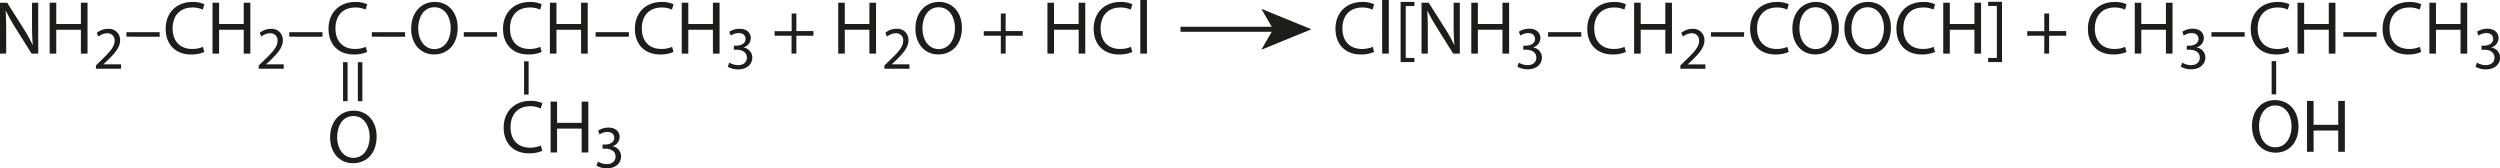 <?xml version="1.0" encoding="UTF-8"?> <svg xmlns="http://www.w3.org/2000/svg" id="Слой_1" data-name="Слой 1" width="993.16" height="66.85" viewBox="0 0 993.16 66.85"><defs><style>.cls-1{fill:#1d1d1b;}.cls-2{fill:none;stroke:#1d1d1b;stroke-miterlimit:10;stroke-width:2px;}</style></defs><path class="cls-1" d="M318.65,9.15v7h6.78V18h-6.78v7.11h-1.92V18H310V16.2h6.78v-7Z" transform="translate(-2.28 -3.81)"></path><path class="cls-1" d="M337.88,4.89v8.46h9.78V4.89h2.64V25.11h-2.64V15.63h-9.78v9.48h-2.61V4.89Z" transform="translate(-2.28 -3.81)"></path><path class="cls-1" d="M353.63,31.11v-1.3l1.65-1.6c4-3.8,5.79-5.81,5.81-8.17a2.78,2.78,0,0,0-3.1-3,5.32,5.32,0,0,0-3.31,1.32L354,16.83a6.87,6.87,0,0,1,4.42-1.59,4.39,4.39,0,0,1,4.77,4.54c0,2.88-2.09,5.21-5.37,8.38l-1.25,1.15v.05h7v1.75Z" transform="translate(-2.28 -3.81)"></path><path class="cls-1" d="M384.42,14.79c0,7-4.23,10.65-9.39,10.65-5.34,0-9.09-4.14-9.09-10.26,0-6.42,4-10.62,9.39-10.62S384.42,8.79,384.42,14.79Zm-15.69.33c0,4.32,2.34,8.19,6.45,8.19s6.48-3.81,6.48-8.4c0-4-2.1-8.22-6.45-8.22S368.73,10.68,368.73,15.12Z" transform="translate(-2.28 -3.81)"></path><path class="cls-1" d="M401.79,9.15v7h6.78V18h-6.78v7.11h-1.92V18h-6.78V16.2h6.78v-7Z" transform="translate(-2.28 -3.81)"></path><path class="cls-1" d="M421,4.89v8.46h9.78V4.89h2.64V25.11H430.8V15.63H421v9.48h-2.61V4.89Z" transform="translate(-2.28 -3.81)"></path><path class="cls-1" d="M452.1,24.45a13,13,0,0,1-5.34,1c-5.7,0-10-3.6-10-10.23,0-6.33,4.29-10.62,10.56-10.62a10.84,10.84,0,0,1,4.8.9l-.63,2.13a9.51,9.51,0,0,0-4.08-.84c-4.74,0-7.89,3-7.89,8.34,0,4.95,2.85,8.13,7.77,8.13a10.45,10.45,0,0,0,4.26-.84Z" transform="translate(-2.28 -3.81)"></path><path class="cls-1" d="M455.28,3.81h2.64v21.3h-2.64Z" transform="translate(-2.28 -3.81)"></path><path class="cls-1" d="M906.3,64.45c-5.4,0-9.39-4.2-9.39-10.62,0-6.12,3.75-10.26,9.09-10.26,5.16,0,9.39,3.69,9.39,10.65C915.39,60.22,911.82,64.45,906.3,64.45Zm-.12-2.13c4.35,0,6.45-4.2,6.45-8.22,0-4.59-2.34-8.4-6.48-8.4s-6.45,3.87-6.45,8.19S901.86,62.32,906.18,62.32Z" transform="translate(-2.28 -3.81)"></path><path class="cls-1" d="M918.78,64.12V43.9h2.61v9.48h9.78V43.9h2.64V64.12h-2.64V55.66h-9.78v8.46Z" transform="translate(-2.28 -3.81)"></path><path class="cls-1" d="M904.72,41.3h1.8V28.1h-1.8Z" transform="translate(-2.28 -3.81)"></path><path class="cls-1" d="M548.16,24.45a13,13,0,0,1-5.34,1c-5.7,0-10-3.6-10-10.23,0-6.33,4.29-10.62,10.56-10.62a10.84,10.84,0,0,1,4.8.9l-.63,2.13a9.51,9.51,0,0,0-4.08-.84c-4.74,0-7.89,3-7.89,8.34,0,4.95,2.85,8.13,7.77,8.13a10.45,10.45,0,0,0,4.26-.84Z" transform="translate(-2.28 -3.81)"></path><path class="cls-1" d="M551.34,3.81H554v21.3h-2.64Z" transform="translate(-2.28 -3.81)"></path><path class="cls-1" d="M558.69,28.47V4.56h5.49V6.21h-3.45V26.82h3.45v1.65Z" transform="translate(-2.28 -3.81)"></path><path class="cls-1" d="M567,25.11V4.89h2.85l6.48,10.23A57.24,57.24,0,0,1,580,21.69l.06,0c-.24-2.7-.3-5.16-.3-8.31V4.89h2.46V25.11h-2.64l-6.42-10.26a64.18,64.18,0,0,1-3.78-6.75l-.09,0c.15,2.55.21,5,.21,8.34v8.64Z" transform="translate(-2.28 -3.81)"></path><path class="cls-1" d="M589.38,4.89v8.46h9.77V4.89h2.65V25.11h-2.65V15.63h-9.77v9.48h-2.61V4.89Z" transform="translate(-2.28 -3.81)"></path><path class="cls-1" d="M605.63,28.69a7.1,7.1,0,0,0,3.46,1c2.71,0,3.55-1.73,3.52-3,0-2.19-2-3.12-4-3.12h-1.17V21.94h1.17c1.54,0,3.48-.79,3.48-2.64,0-1.25-.79-2.35-2.73-2.35a5.72,5.72,0,0,0-3.12,1l-.56-1.54a7.43,7.43,0,0,1,4.08-1.2c3.08,0,4.47,1.83,4.47,3.72a3.88,3.88,0,0,1-2.88,3.68v.05a4.06,4.06,0,0,1,3.48,4c0,2.5-1.95,4.68-5.69,4.68a8,8,0,0,1-4.06-1.05Z" transform="translate(-2.28 -3.81)"></path><path class="cls-1" d="M630.46,16.59v1.8h-13.2v-1.8Z" transform="translate(-2.28 -3.81)"></path><path class="cls-1" d="M648.19,24.45a13,13,0,0,1-5.34,1c-5.7,0-10-3.6-10-10.23,0-6.33,4.29-10.62,10.56-10.62a10.84,10.84,0,0,1,4.8.9l-.63,2.13a9.51,9.51,0,0,0-4.08-.84c-4.74,0-7.89,3-7.89,8.34,0,4.95,2.85,8.13,7.77,8.13a10.45,10.45,0,0,0,4.26-.84Z" transform="translate(-2.28 -3.81)"></path><path class="cls-1" d="M654.07,4.89v8.46h9.78V4.89h2.64V25.11h-2.64V15.63h-9.78v9.48h-2.61V4.89Z" transform="translate(-2.28 -3.81)"></path><path class="cls-1" d="M669.82,31.11v-1.3l1.65-1.6c4-3.8,5.79-5.81,5.81-8.17a2.78,2.78,0,0,0-3.09-3,5.33,5.33,0,0,0-3.32,1.32l-.67-1.49a6.87,6.87,0,0,1,4.42-1.59,4.39,4.39,0,0,1,4.77,4.54c0,2.88-2.08,5.21-5.37,8.38l-1.25,1.15v.05h7v1.75Z" transform="translate(-2.28 -3.81)"></path><path class="cls-1" d="M695.15,16.59v1.8H682v-1.8Z" transform="translate(-2.28 -3.81)"></path><path class="cls-1" d="M712.88,24.45a13,13,0,0,1-5.34,1c-5.7,0-10-3.6-10-10.23,0-6.33,4.29-10.62,10.56-10.62a10.84,10.84,0,0,1,4.8.9l-.63,2.13a9.51,9.51,0,0,0-4.08-.84c-4.74,0-7.89,3-7.89,8.34,0,4.95,2.85,8.13,7.77,8.13a10.45,10.45,0,0,0,4.26-.84Z" transform="translate(-2.28 -3.81)"></path><path class="cls-1" d="M732.8,14.79c0,7-4.23,10.65-9.39,10.65-5.34,0-9.09-4.14-9.09-10.26,0-6.42,4-10.62,9.39-10.62S732.8,8.79,732.8,14.79Zm-15.69.33c0,4.32,2.34,8.19,6.45,8.19S730,19.5,730,14.91c0-4-2.1-8.22-6.45-8.22S717.11,10.68,717.11,15.12Z" transform="translate(-2.28 -3.81)"></path><path class="cls-1" d="M753.47,14.79c0,7-4.23,10.65-9.39,10.65-5.34,0-9.09-4.14-9.09-10.26,0-6.42,4-10.62,9.39-10.62S753.47,8.79,753.47,14.79Zm-15.69.33c0,4.32,2.34,8.19,6.45,8.19s6.48-3.81,6.48-8.4c0-4-2.1-8.22-6.45-8.22S737.78,10.68,737.78,15.12Z" transform="translate(-2.28 -3.81)"></path><path class="cls-1" d="M771,24.45a13,13,0,0,1-5.34,1c-5.7,0-10-3.6-10-10.23,0-6.33,4.29-10.62,10.56-10.62a10.84,10.84,0,0,1,4.8.9l-.63,2.13a9.51,9.51,0,0,0-4.08-.84c-4.74,0-7.89,3-7.89,8.34,0,4.95,2.85,8.13,7.77,8.13a10.45,10.45,0,0,0,4.26-.84Z" transform="translate(-2.28 -3.81)"></path><path class="cls-1" d="M776.87,4.89v8.46h9.78V4.89h2.64V25.11h-2.64V15.63h-9.78v9.48h-2.61V4.89Z" transform="translate(-2.28 -3.81)"></path><path class="cls-1" d="M797.6,4.53V28.47h-5.49V26.82h3.45V6.18h-3.45V4.53Z" transform="translate(-2.28 -3.81)"></path><path class="cls-1" d="M816.32,9.15v7h6.78V18h-6.78v7.11H814.4V18h-6.78V16.2h6.78v-7Z" transform="translate(-2.28 -3.81)"></path><path class="cls-1" d="M847.06,24.45a12.9,12.9,0,0,1-5.33,1c-5.7,0-10-3.6-10-10.23,0-6.33,4.29-10.62,10.56-10.62a10.91,10.91,0,0,1,4.8.9l-.63,2.13a9.54,9.54,0,0,0-4.08-.84c-4.74,0-7.89,3-7.89,8.34,0,4.95,2.85,8.13,7.77,8.13a10.4,10.4,0,0,0,4.25-.84Z" transform="translate(-2.28 -3.81)"></path><path class="cls-1" d="M852.94,4.89v8.46h9.78V4.89h2.64V25.11h-2.64V15.63h-9.78v9.48h-2.6V4.89Z" transform="translate(-2.28 -3.81)"></path><path class="cls-1" d="M869.2,28.69a7.1,7.1,0,0,0,3.46,1c2.71,0,3.55-1.73,3.52-3,0-2.19-2-3.12-4-3.12H871V21.94h1.17c1.54,0,3.48-.79,3.48-2.64,0-1.25-.79-2.35-2.73-2.35a5.72,5.72,0,0,0-3.12,1l-.56-1.54a7.43,7.43,0,0,1,4.08-1.2c3.08,0,4.47,1.83,4.47,3.72a3.88,3.88,0,0,1-2.88,3.68v.05a4.06,4.06,0,0,1,3.48,4c0,2.5-2,4.68-5.69,4.68a8,8,0,0,1-4.06-1.05Z" transform="translate(-2.28 -3.81)"></path><path class="cls-1" d="M894,16.59v1.8h-13.2v-1.8Z" transform="translate(-2.28 -3.81)"></path><path class="cls-1" d="M911.76,24.45a13,13,0,0,1-5.34,1c-5.7,0-10-3.6-10-10.23,0-6.33,4.29-10.62,10.56-10.62a10.84,10.84,0,0,1,4.8.9l-.63,2.13a9.51,9.51,0,0,0-4.08-.84c-4.74,0-7.89,3-7.89,8.34,0,4.95,2.85,8.13,7.77,8.13a10.45,10.45,0,0,0,4.26-.84Z" transform="translate(-2.28 -3.81)"></path><path class="cls-1" d="M917.64,4.89v8.46h9.78V4.89h2.64V25.11h-2.64V15.63h-9.78v9.48H915V4.89Z" transform="translate(-2.28 -3.81)"></path><path class="cls-1" d="M946.41,16.59v1.8h-13.2v-1.8Z" transform="translate(-2.28 -3.81)"></path><path class="cls-1" d="M964.14,24.45a13,13,0,0,1-5.34,1c-5.7,0-10-3.6-10-10.23,0-6.33,4.29-10.62,10.56-10.62a10.84,10.84,0,0,1,4.8.9l-.63,2.13a9.51,9.51,0,0,0-4.08-.84c-4.74,0-7.89,3-7.89,8.34,0,4.95,2.85,8.13,7.77,8.13a10.45,10.45,0,0,0,4.26-.84Z" transform="translate(-2.28 -3.81)"></path><path class="cls-1" d="M970,4.89v8.46h9.77V4.89h2.65V25.11h-2.65V15.63H970v9.48h-2.61V4.89Z" transform="translate(-2.28 -3.81)"></path><path class="cls-1" d="M986.27,28.69a7.1,7.1,0,0,0,3.46,1c2.71,0,3.55-1.73,3.52-3,0-2.19-2-3.12-4-3.12h-1.17V21.94h1.17c1.54,0,3.48-.79,3.48-2.64,0-1.25-.79-2.35-2.73-2.35a5.72,5.72,0,0,0-3.12,1l-.56-1.54a7.43,7.43,0,0,1,4.08-1.2c3.08,0,4.47,1.83,4.47,3.72A3.88,3.88,0,0,1,992,22.64v.05a4.06,4.06,0,0,1,3.48,4c0,2.5-2,4.68-5.69,4.68a8,8,0,0,1-4.06-1.05Z" transform="translate(-2.28 -3.81)"></path><path class="cls-1" d="M2.28,25.11V4.89H5.13l6.48,10.23a57.24,57.24,0,0,1,3.63,6.57l.06,0c-.24-2.7-.3-5.16-.3-8.31V4.89h2.46V25.11H14.82L8.4,14.85A64.18,64.18,0,0,1,4.62,8.1l-.09,0c.15,2.55.21,5,.21,8.34v8.64Z" transform="translate(-2.28 -3.81)"></path><path class="cls-1" d="M24.63,4.89v8.46h9.78V4.89h2.64V25.11H34.41V15.63H24.63v9.48H22V4.89Z" transform="translate(-2.28 -3.81)"></path><path class="cls-1" d="M40.38,31.11v-1.3L42,28.21c4-3.8,5.78-5.81,5.8-8.17a2.77,2.77,0,0,0-3.09-3,5.3,5.3,0,0,0-3.31,1.32l-.68-1.49a6.87,6.87,0,0,1,4.42-1.59A4.4,4.4,0,0,1,50,19.78c0,2.88-2.09,5.21-5.38,8.38l-1.25,1.15v.05h7v1.75Z" transform="translate(-2.28 -3.81)"></path><path class="cls-1" d="M65.71,16.59v1.8H52.51v-1.8Z" transform="translate(-2.28 -3.81)"></path><path class="cls-1" d="M83.44,24.45a13,13,0,0,1-5.34,1c-5.7,0-10-3.6-10-10.23,0-6.33,4.29-10.62,10.56-10.62a10.84,10.84,0,0,1,4.8.9l-.63,2.13a9.51,9.51,0,0,0-4.08-.84c-4.74,0-7.89,3-7.89,8.34,0,4.95,2.85,8.13,7.77,8.13a10.45,10.45,0,0,0,4.26-.84Z" transform="translate(-2.28 -3.81)"></path><path class="cls-1" d="M89.32,4.89v8.46H99.1V4.89h2.64V25.11H99.1V15.63H89.32v9.48H86.71V4.89Z" transform="translate(-2.28 -3.81)"></path><path class="cls-1" d="M105.07,31.11v-1.3l1.66-1.6c4-3.8,5.78-5.81,5.81-8.17a2.78,2.78,0,0,0-3.1-3,5.3,5.3,0,0,0-3.31,1.32l-.68-1.49a6.87,6.87,0,0,1,4.42-1.59,4.4,4.4,0,0,1,4.78,4.54c0,2.88-2.09,5.21-5.38,8.38L108,29.31v.05h7v1.75Z" transform="translate(-2.28 -3.81)"></path><path class="cls-1" d="M130.4,16.59v1.8H117.2v-1.8Z" transform="translate(-2.28 -3.81)"></path><path class="cls-1" d="M148.13,24.45a13,13,0,0,1-5.34,1c-5.7,0-10-3.6-10-10.23,0-6.33,4.29-10.62,10.56-10.62a10.84,10.84,0,0,1,4.8.9l-.63,2.13a9.51,9.51,0,0,0-4.08-.84c-4.74,0-7.89,3-7.89,8.34,0,4.95,2.85,8.13,7.77,8.13a10.45,10.45,0,0,0,4.26-.84Z" transform="translate(-2.28 -3.81)"></path><path class="cls-1" d="M163.22,16.59v1.8H150v-1.8Z" transform="translate(-2.28 -3.81)"></path><path class="cls-1" d="M184.1,14.79c0,7-4.23,10.65-9.39,10.65-5.34,0-9.09-4.14-9.09-10.26,0-6.42,4-10.62,9.39-10.62S184.1,8.79,184.1,14.79Zm-15.69.33c0,4.32,2.34,8.19,6.45,8.19s6.48-3.81,6.48-8.4c0-4-2.1-8.22-6.45-8.22S168.41,10.68,168.41,15.12Z" transform="translate(-2.28 -3.81)"></path><path class="cls-1" d="M199.73,16.59v1.8h-13.2v-1.8Z" transform="translate(-2.28 -3.81)"></path><path class="cls-1" d="M217.46,24.45a13,13,0,0,1-5.34,1c-5.7,0-10-3.6-10-10.23,0-6.33,4.29-10.62,10.56-10.62a10.84,10.84,0,0,1,4.8.9l-.63,2.13a9.51,9.51,0,0,0-4.08-.84c-4.74,0-7.89,3-7.89,8.34,0,4.95,2.85,8.13,7.77,8.13a10.45,10.45,0,0,0,4.26-.84Z" transform="translate(-2.28 -3.81)"></path><path class="cls-1" d="M223.34,4.89v8.46h9.78V4.89h2.64V25.11h-2.64V15.63h-9.78v9.48h-2.61V4.89Z" transform="translate(-2.28 -3.81)"></path><path class="cls-1" d="M252.11,16.59v1.8h-13.2v-1.8Z" transform="translate(-2.28 -3.81)"></path><path class="cls-1" d="M269.84,24.45a13,13,0,0,1-5.34,1c-5.7,0-10-3.6-10-10.23,0-6.33,4.29-10.62,10.56-10.62a10.84,10.84,0,0,1,4.8.9l-.63,2.13a9.51,9.51,0,0,0-4.08-.84c-4.74,0-7.89,3-7.89,8.34,0,4.95,2.85,8.13,7.77,8.13a10.45,10.45,0,0,0,4.26-.84Z" transform="translate(-2.28 -3.81)"></path><path class="cls-1" d="M275.72,4.89v8.46h9.78V4.89h2.64V25.11H285.5V15.63h-9.78v9.48h-2.61V4.89Z" transform="translate(-2.28 -3.81)"></path><path class="cls-1" d="M292,28.69a7.14,7.14,0,0,0,3.46,1c2.71,0,3.55-1.73,3.53-3,0-2.19-2-3.12-4-3.12h-1.18V21.94h1.18c1.53,0,3.48-.79,3.48-2.64,0-1.25-.8-2.35-2.74-2.35a5.72,5.72,0,0,0-3.12,1L292,16.44a7.4,7.4,0,0,1,4.08-1.2c3.07,0,4.46,1.83,4.46,3.72a3.88,3.88,0,0,1-2.88,3.68v.05a4.06,4.06,0,0,1,3.48,4c0,2.5-1.94,4.68-5.69,4.68a8,8,0,0,1-4.05-1.05Z" transform="translate(-2.28 -3.81)"></path><path class="cls-1" d="M140.36,44h-1.8V28.52h1.8Zm5.88,0h-1.8V28.52h1.8Z" transform="translate(-2.28 -3.81)"></path><path class="cls-1" d="M151.9,58c0,7-4.23,10.65-9.39,10.65-5.34,0-9.09-4.14-9.09-10.26,0-6.42,4-10.62,9.39-10.62S151.9,52,151.9,58Zm-15.69.33c0,4.32,2.34,8.19,6.45,8.19s6.48-3.81,6.48-8.4c0-4-2.1-8.22-6.45-8.22S136.21,53.9,136.21,58.34Z" transform="translate(-2.28 -3.81)"></path><path class="cls-1" d="M210.48,28.17h1.8v13.2h-1.8Z" transform="translate(-2.28 -3.81)"></path><path class="cls-1" d="M217.71,63.73a13,13,0,0,1-5.34,1c-5.7,0-10-3.6-10-10.23,0-6.33,4.29-10.62,10.56-10.62a10.88,10.88,0,0,1,4.8.9l-.63,2.13A9.51,9.51,0,0,0,213,46c-4.74,0-7.89,3-7.89,8.34,0,5,2.85,8.13,7.77,8.13a10.45,10.45,0,0,0,4.26-.84Z" transform="translate(-2.28 -3.81)"></path><path class="cls-1" d="M223.58,44.17v8.46h9.78V44.17H236V64.39h-2.64V54.91h-9.78v9.48H221V44.17Z" transform="translate(-2.28 -3.81)"></path><path class="cls-1" d="M239.84,68a7.09,7.09,0,0,0,3.45,1c2.72,0,3.56-1.73,3.53-3,0-2.19-2-3.12-4-3.12h-1.17V61.22h1.17c1.54,0,3.48-.79,3.48-2.64,0-1.24-.79-2.35-2.73-2.35a5.72,5.72,0,0,0-3.12,1l-.56-1.53a7.43,7.43,0,0,1,4.08-1.2c3.08,0,4.47,1.82,4.47,3.72a3.87,3.87,0,0,1-2.88,3.67v0A4.06,4.06,0,0,1,249,66c0,2.49-1.95,4.68-5.69,4.68a8,8,0,0,1-4.06-1.06Z" transform="translate(-2.28 -3.81)"></path><line class="cls-2" x1="468.97" y1="11.63" x2="506.85" y2="11.63"></line><polygon class="cls-1" points="520.97 11.63 501.07 19.76 505.8 11.63 501.07 3.5 520.97 11.63"></polygon></svg> 